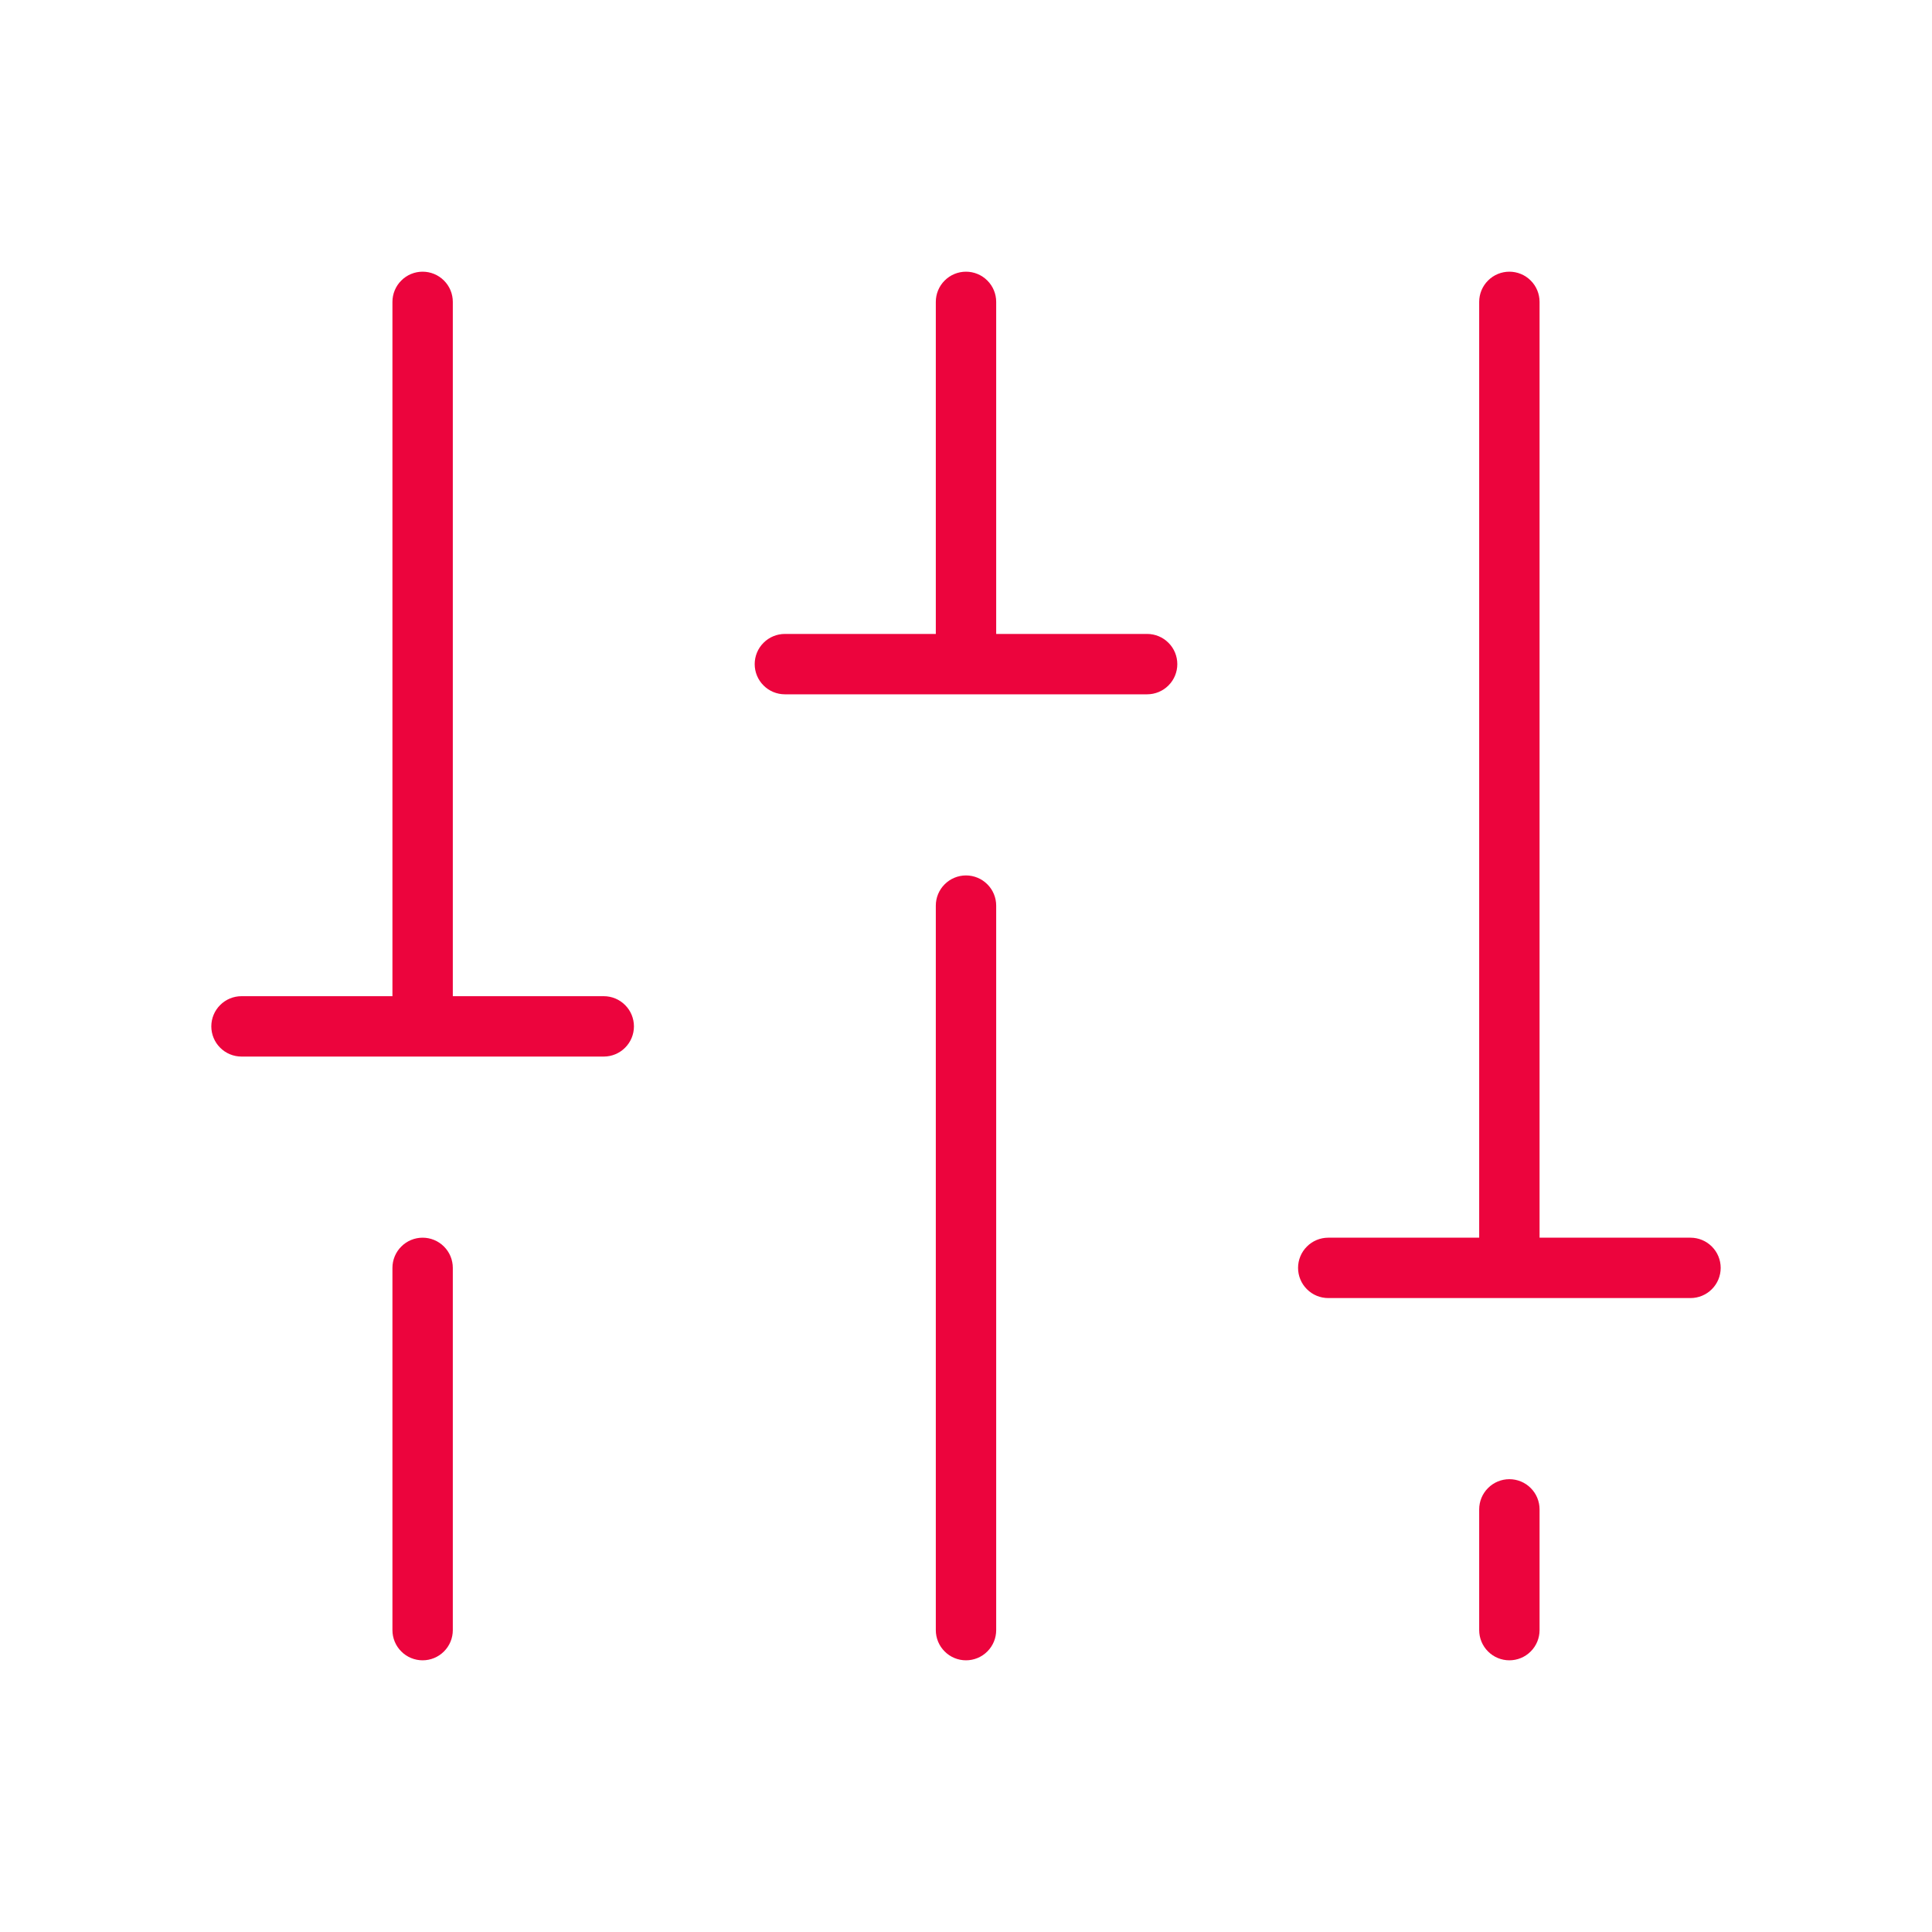 <svg width="48" height="48" viewBox="0 0 48 48" fill="none" xmlns="http://www.w3.org/2000/svg">
<path d="M24.75 22.5V40.5C24.75 40.699 24.671 40.89 24.53 41.03C24.39 41.171 24.199 41.25 24 41.25C23.801 41.25 23.61 41.171 23.47 41.03C23.329 40.89 23.25 40.699 23.25 40.5V22.5C23.25 22.301 23.329 22.11 23.47 21.97C23.61 21.829 23.801 21.75 24 21.75C24.199 21.75 24.39 21.829 24.53 21.97C24.671 22.11 24.75 22.301 24.75 22.5ZM37.5 36.75C37.301 36.75 37.11 36.829 36.97 36.97C36.829 37.11 36.75 37.301 36.75 37.5V40.5C36.75 40.699 36.829 40.89 36.97 41.03C37.11 41.171 37.301 41.25 37.5 41.25C37.699 41.25 37.89 41.171 38.03 41.03C38.171 40.89 38.25 40.699 38.25 40.5V37.5C38.25 37.301 38.171 37.11 38.03 36.97C37.89 36.829 37.699 36.75 37.5 36.75ZM42 30.75H38.25V7.5C38.25 7.301 38.171 7.11 38.03 6.97C37.89 6.829 37.699 6.75 37.5 6.75C37.301 6.75 37.11 6.829 36.97 6.97C36.829 7.11 36.75 7.301 36.75 7.5V30.75H33C32.801 30.75 32.61 30.829 32.47 30.97C32.329 31.11 32.25 31.301 32.25 31.5C32.25 31.699 32.329 31.89 32.47 32.03C32.61 32.171 32.801 32.25 33 32.25H42C42.199 32.25 42.39 32.171 42.53 32.03C42.671 31.89 42.75 31.699 42.75 31.5C42.75 31.301 42.671 31.11 42.53 30.97C42.39 30.829 42.199 30.75 42 30.75ZM10.5 30.75C10.301 30.75 10.11 30.829 9.97 30.97C9.829 31.11 9.75 31.301 9.75 31.5V40.5C9.75 40.699 9.829 40.89 9.97 41.03C10.11 41.171 10.301 41.25 10.5 41.25C10.699 41.25 10.89 41.171 11.03 41.03C11.171 40.89 11.25 40.699 11.25 40.5V31.5C11.25 31.301 11.171 31.11 11.03 30.97C10.89 30.829 10.699 30.75 10.5 30.75ZM15 24.75H11.25V7.5C11.25 7.301 11.171 7.11 11.03 6.97C10.89 6.829 10.699 6.75 10.5 6.75C10.301 6.75 10.11 6.829 9.97 6.97C9.829 7.11 9.75 7.301 9.75 7.5V24.75H6C5.801 24.75 5.61 24.829 5.47 24.97C5.329 25.11 5.25 25.301 5.25 25.5C5.25 25.699 5.329 25.89 5.47 26.03C5.61 26.171 5.801 26.25 6 26.25H15C15.199 26.25 15.39 26.171 15.53 26.03C15.671 25.89 15.75 25.699 15.75 25.5C15.75 25.301 15.671 25.11 15.53 24.97C15.39 24.829 15.199 24.75 15 24.75ZM28.5 15.75H24.75V7.5C24.75 7.301 24.671 7.11 24.53 6.97C24.39 6.829 24.199 6.75 24 6.75C23.801 6.75 23.61 6.829 23.47 6.97C23.329 7.11 23.25 7.301 23.25 7.5V15.75H19.5C19.301 15.75 19.11 15.829 18.97 15.97C18.829 16.11 18.75 16.301 18.75 16.5C18.75 16.699 18.829 16.89 18.97 17.03C19.11 17.171 19.301 17.25 19.5 17.25H28.5C28.699 17.25 28.89 17.171 29.03 17.03C29.171 16.89 29.25 16.699 29.25 16.5C29.25 16.301 29.171 16.11 29.03 15.97C28.89 15.829 28.699 15.75 28.5 15.75Z" fill="#EC043D"/>
</svg>
